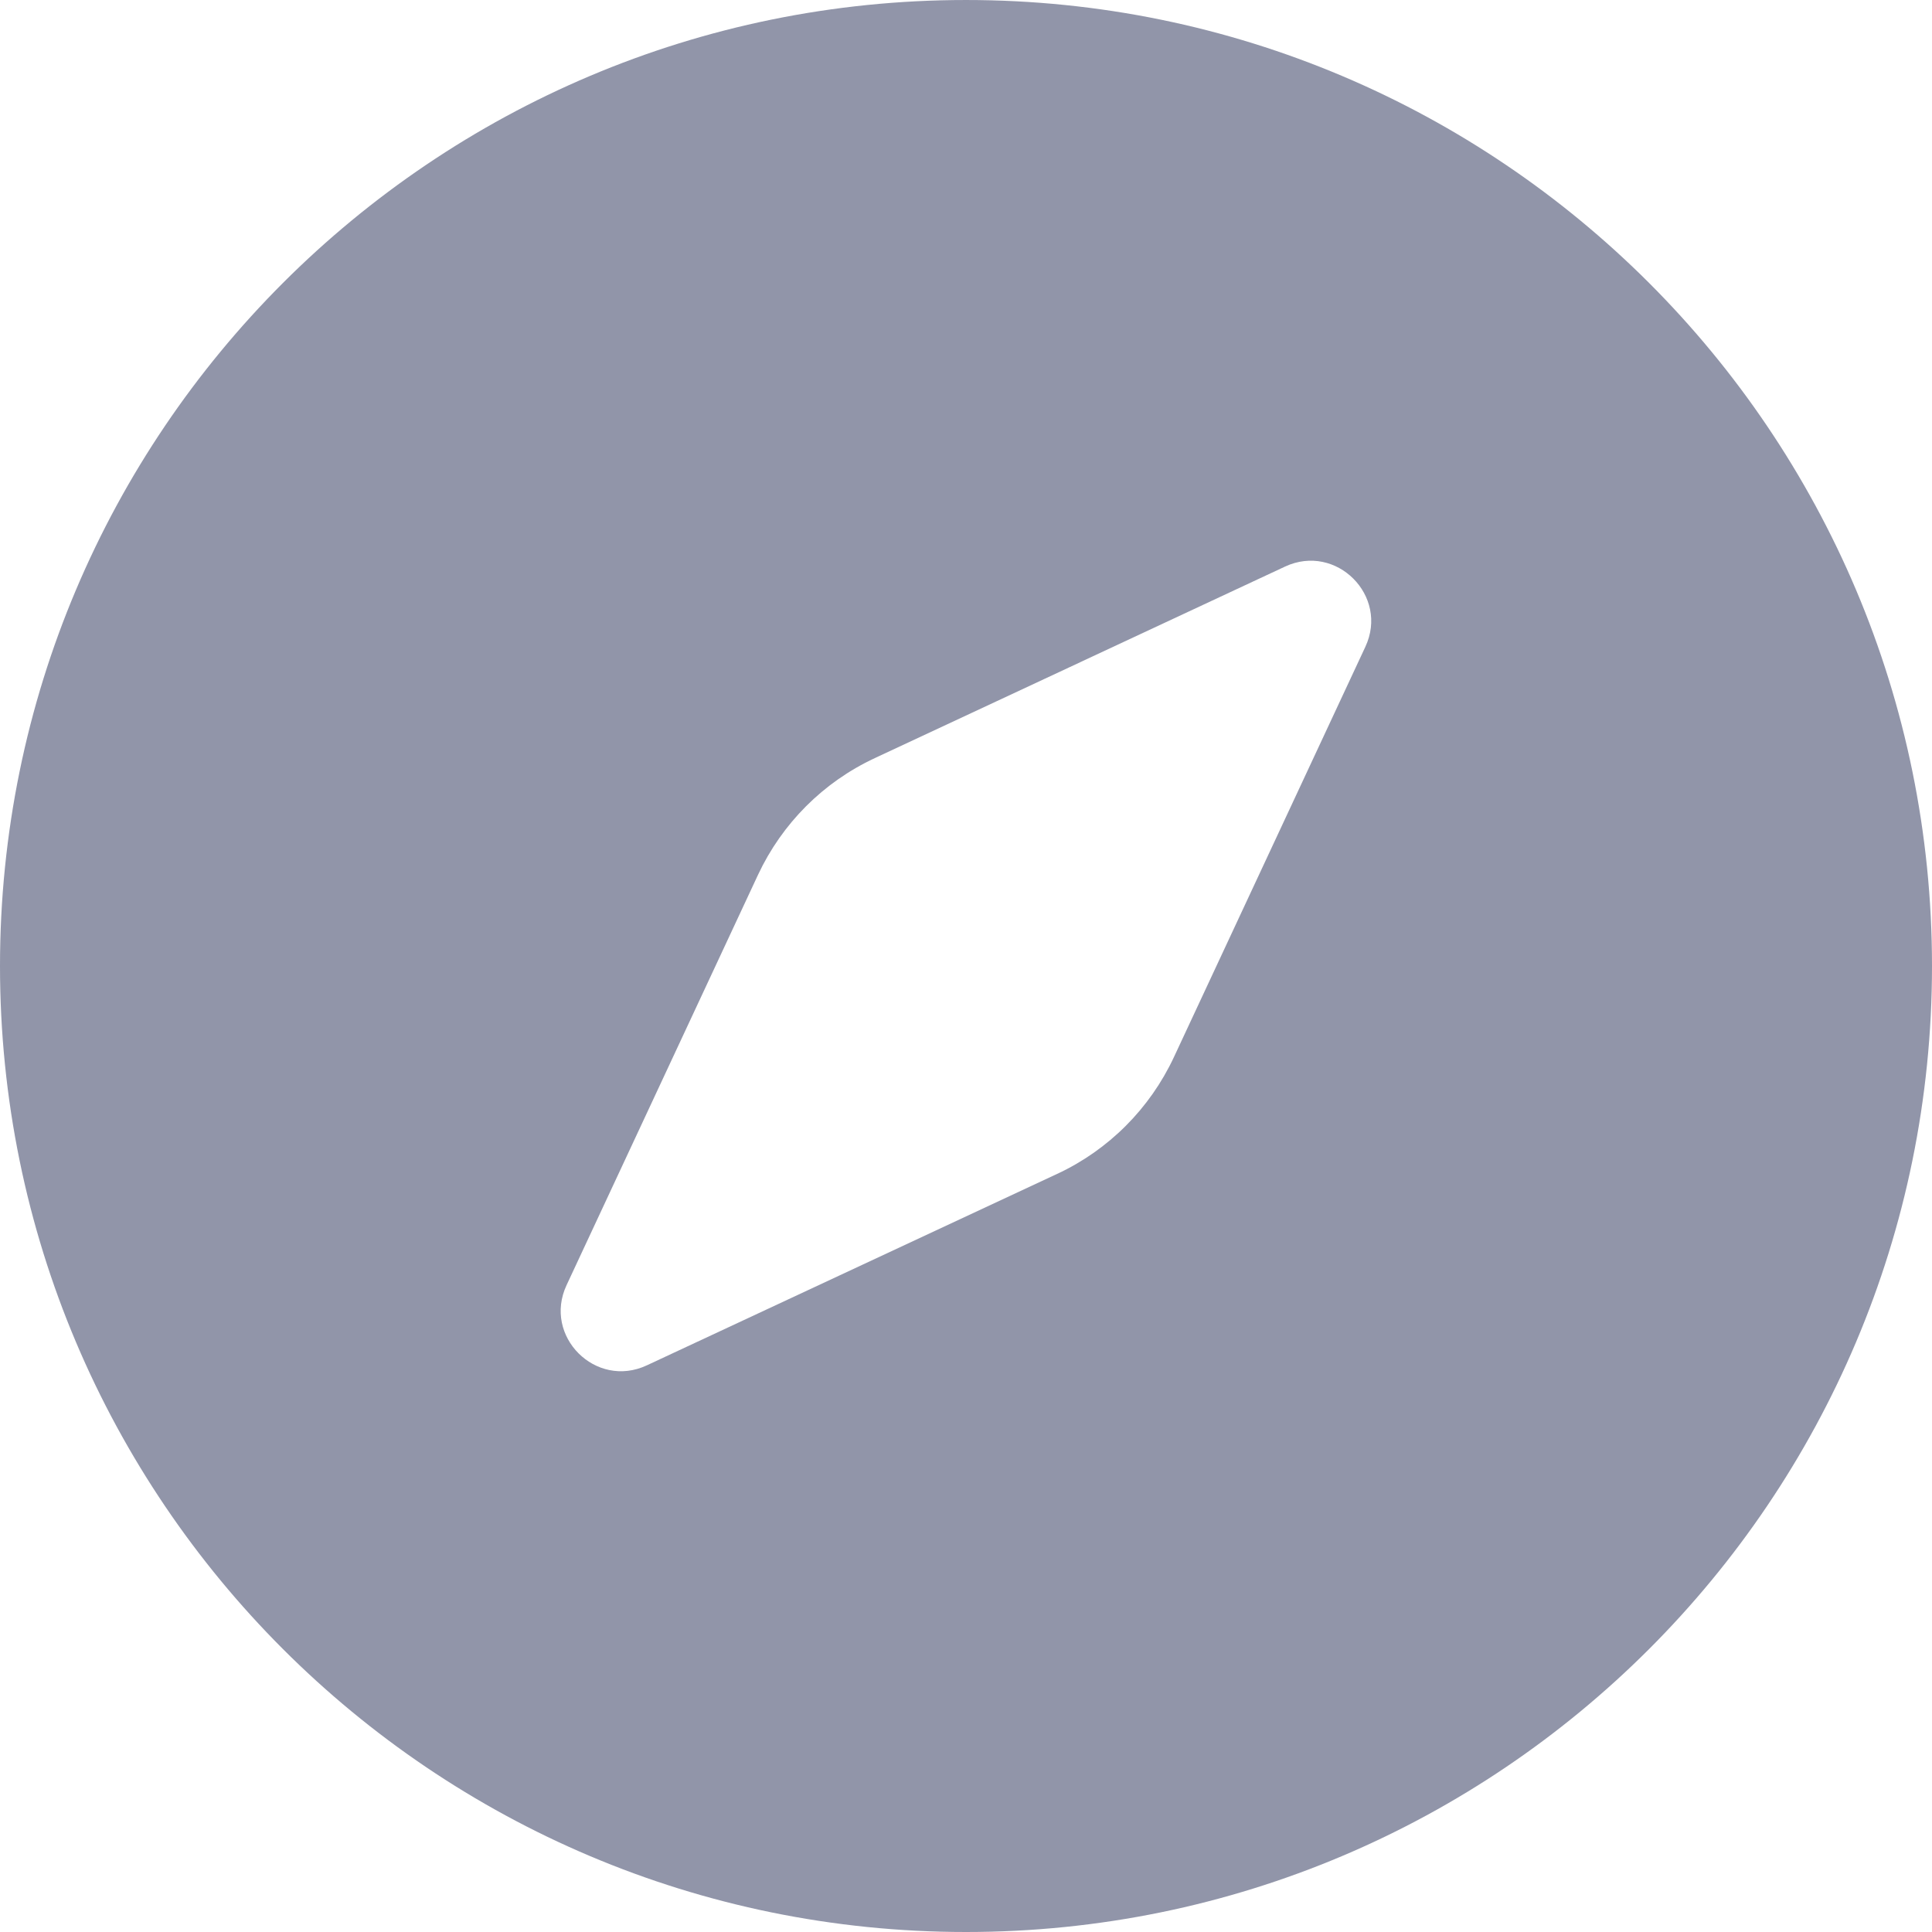<?xml version="1.0" encoding="UTF-8"?> <svg xmlns="http://www.w3.org/2000/svg" width="20" height="20" viewBox="0 0 20 20" fill="none"> <g clip-path="url(#clip0)"> <path fill-rule="evenodd" clip-rule="evenodd" d="M20 10C20 15.523 15.523 20 10 20C4.478 20 0 15.523 0 10C0 4.477 4.478 7.62939e-05 10 7.62939e-05C15.523 7.62939e-05 20 4.477 20 10ZM14.134 6.696C14.381 6.167 13.832 5.619 13.303 5.865L9.056 7.848C8.523 8.096 8.096 8.524 7.847 9.056L5.865 13.304C5.618 13.833 6.167 14.381 6.696 14.134L10.944 12.152C11.476 11.904 11.903 11.476 12.152 10.944L14.134 6.696Z" fill="#9195A9"></path> </g> <defs> <clipPath id="clip0"> <rect width="20" height="20" fill="white"></rect> </clipPath> </defs> </svg> 